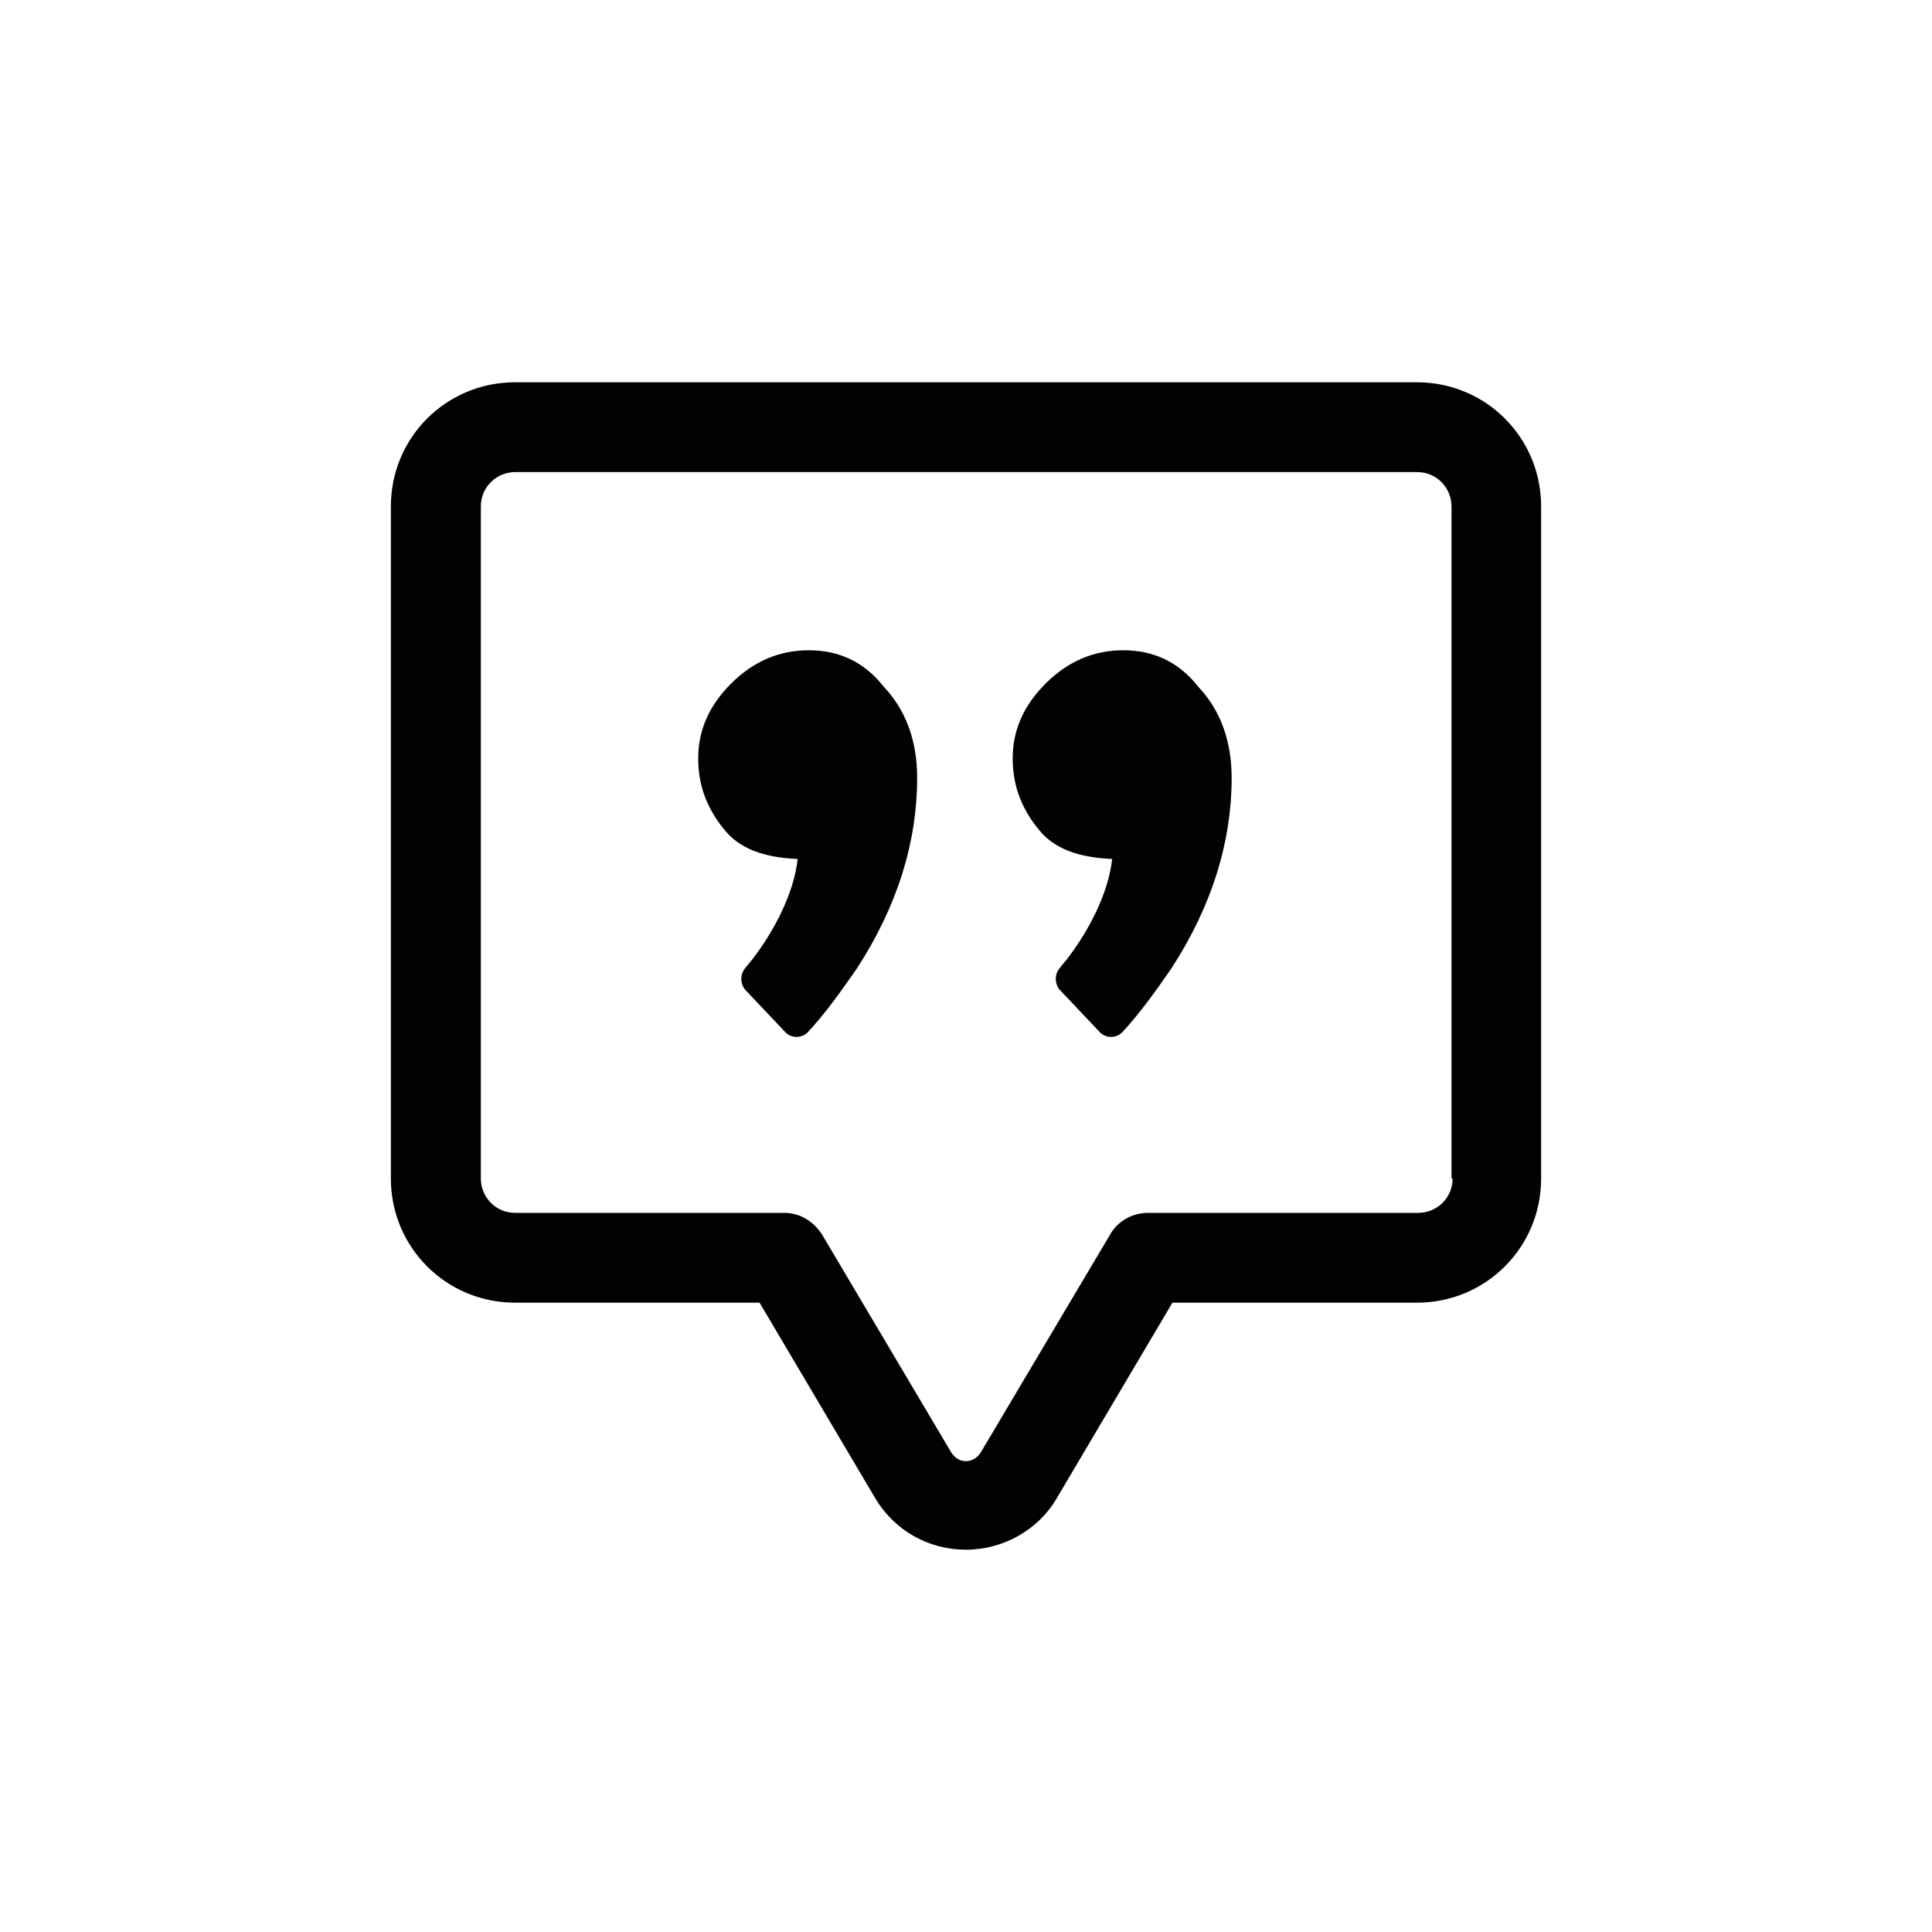 <?xml version="1.0" encoding="utf-8"?>
<!-- Generator: Adobe Illustrator 27.4.0, SVG Export Plug-In . SVG Version: 6.00 Build 0)  -->
<svg version="1.1" id="Layer_1" xmlns="http://www.w3.org/2000/svg" xmlns:xlink="http://www.w3.org/1999/xlink" x="0px" y="0px"
	 viewBox="0 0 1080 1080" style="enable-background:new 0 0 1080 1080;" xml:space="preserve">
<style type="text/css">
	.st0{fill:#020203;}
</style>
<g>
	<path class="st0" d="M792.1,213.7H287.9c-38.5,0-69.4,30.9-69.4,69.4v375.7c0,38.5,30.9,69.4,69.4,69.4h136.7l64.6,109.2
		c11,18.5,30.2,28.9,50.8,28.9c20.6,0,40.5-11,50.8-28.9l64.6-109.2h136.7c38.5,0,69.4-30.9,69.4-69.4l0-375.7
		C861.5,244.6,830.6,213.7,792.1,213.7L792.1,213.7z M812,658.8c0,11-8.9,19.2-19.2,19.2H641.7c-8.9,0-17.2,4.8-21.3,12.4L548.2,812
		c-2.7,4.1-6.2,4.8-8.2,4.8c-2.1,0-5.5-0.7-8.2-4.8l-72.1-121.6c-4.8-7.6-12.4-12.4-21.3-12.4l-150.4,0c-11,0-19.2-8.9-19.2-19.2
		V283.1c0-11,8.9-19.2,19.2-19.2h504.2c11,0,19.2,8.9,19.2,19.2v375.7L812,658.8z"/>
	<path class="st0" d="M452.1,363.5c-16.5,0-30.9,6.2-43.3,18.5c-12.4,12.4-18.5,26.1-18.5,41.9c0,15.1,4.8,28.2,15.1,40.5
		c10.3,12.4,26.8,15.1,40.5,15.8c-2.1,19.2-13.1,39.8-24,54.3c-1.4,2.1-3.4,4.1-5.5,6.9c-2.7,3.4-2.7,8.2,0,11.7l22.7,24
		c3.4,3.4,8.9,3.4,12.4,0c9.6-10.3,18.5-22.7,27.5-35.7c22.7-35,33.7-70.8,33.7-106.5c0-20.6-6.2-37.8-18.5-50.8
		C483,369.7,468.6,363.5,452.1,363.5L452.1,363.5z"/>
	<path class="st0" d="M627.9,363.5c-16.5,0-30.9,6.2-43.3,18.5c-12.4,12.4-18.5,26.1-18.5,41.9c0,15.1,4.8,28.2,15.1,40.5
		c10.3,12.4,26.8,15.1,40.5,15.8c-2.1,19.2-13.1,39.8-24,54.3c-1.4,2.1-3.4,4.1-5.5,6.9c-2.7,3.4-2.7,8.2,0,11.7l22.7,24
		c3.4,3.4,8.9,3.4,12.4,0c9.6-10.3,18.5-22.7,27.5-35.7c22.7-35,33.7-70.8,33.7-106.5c0-20.6-6.2-37.8-18.5-50.8
		C658.8,369.7,644.4,363.5,627.9,363.5L627.9,363.5z"/>
</g>
</svg>
